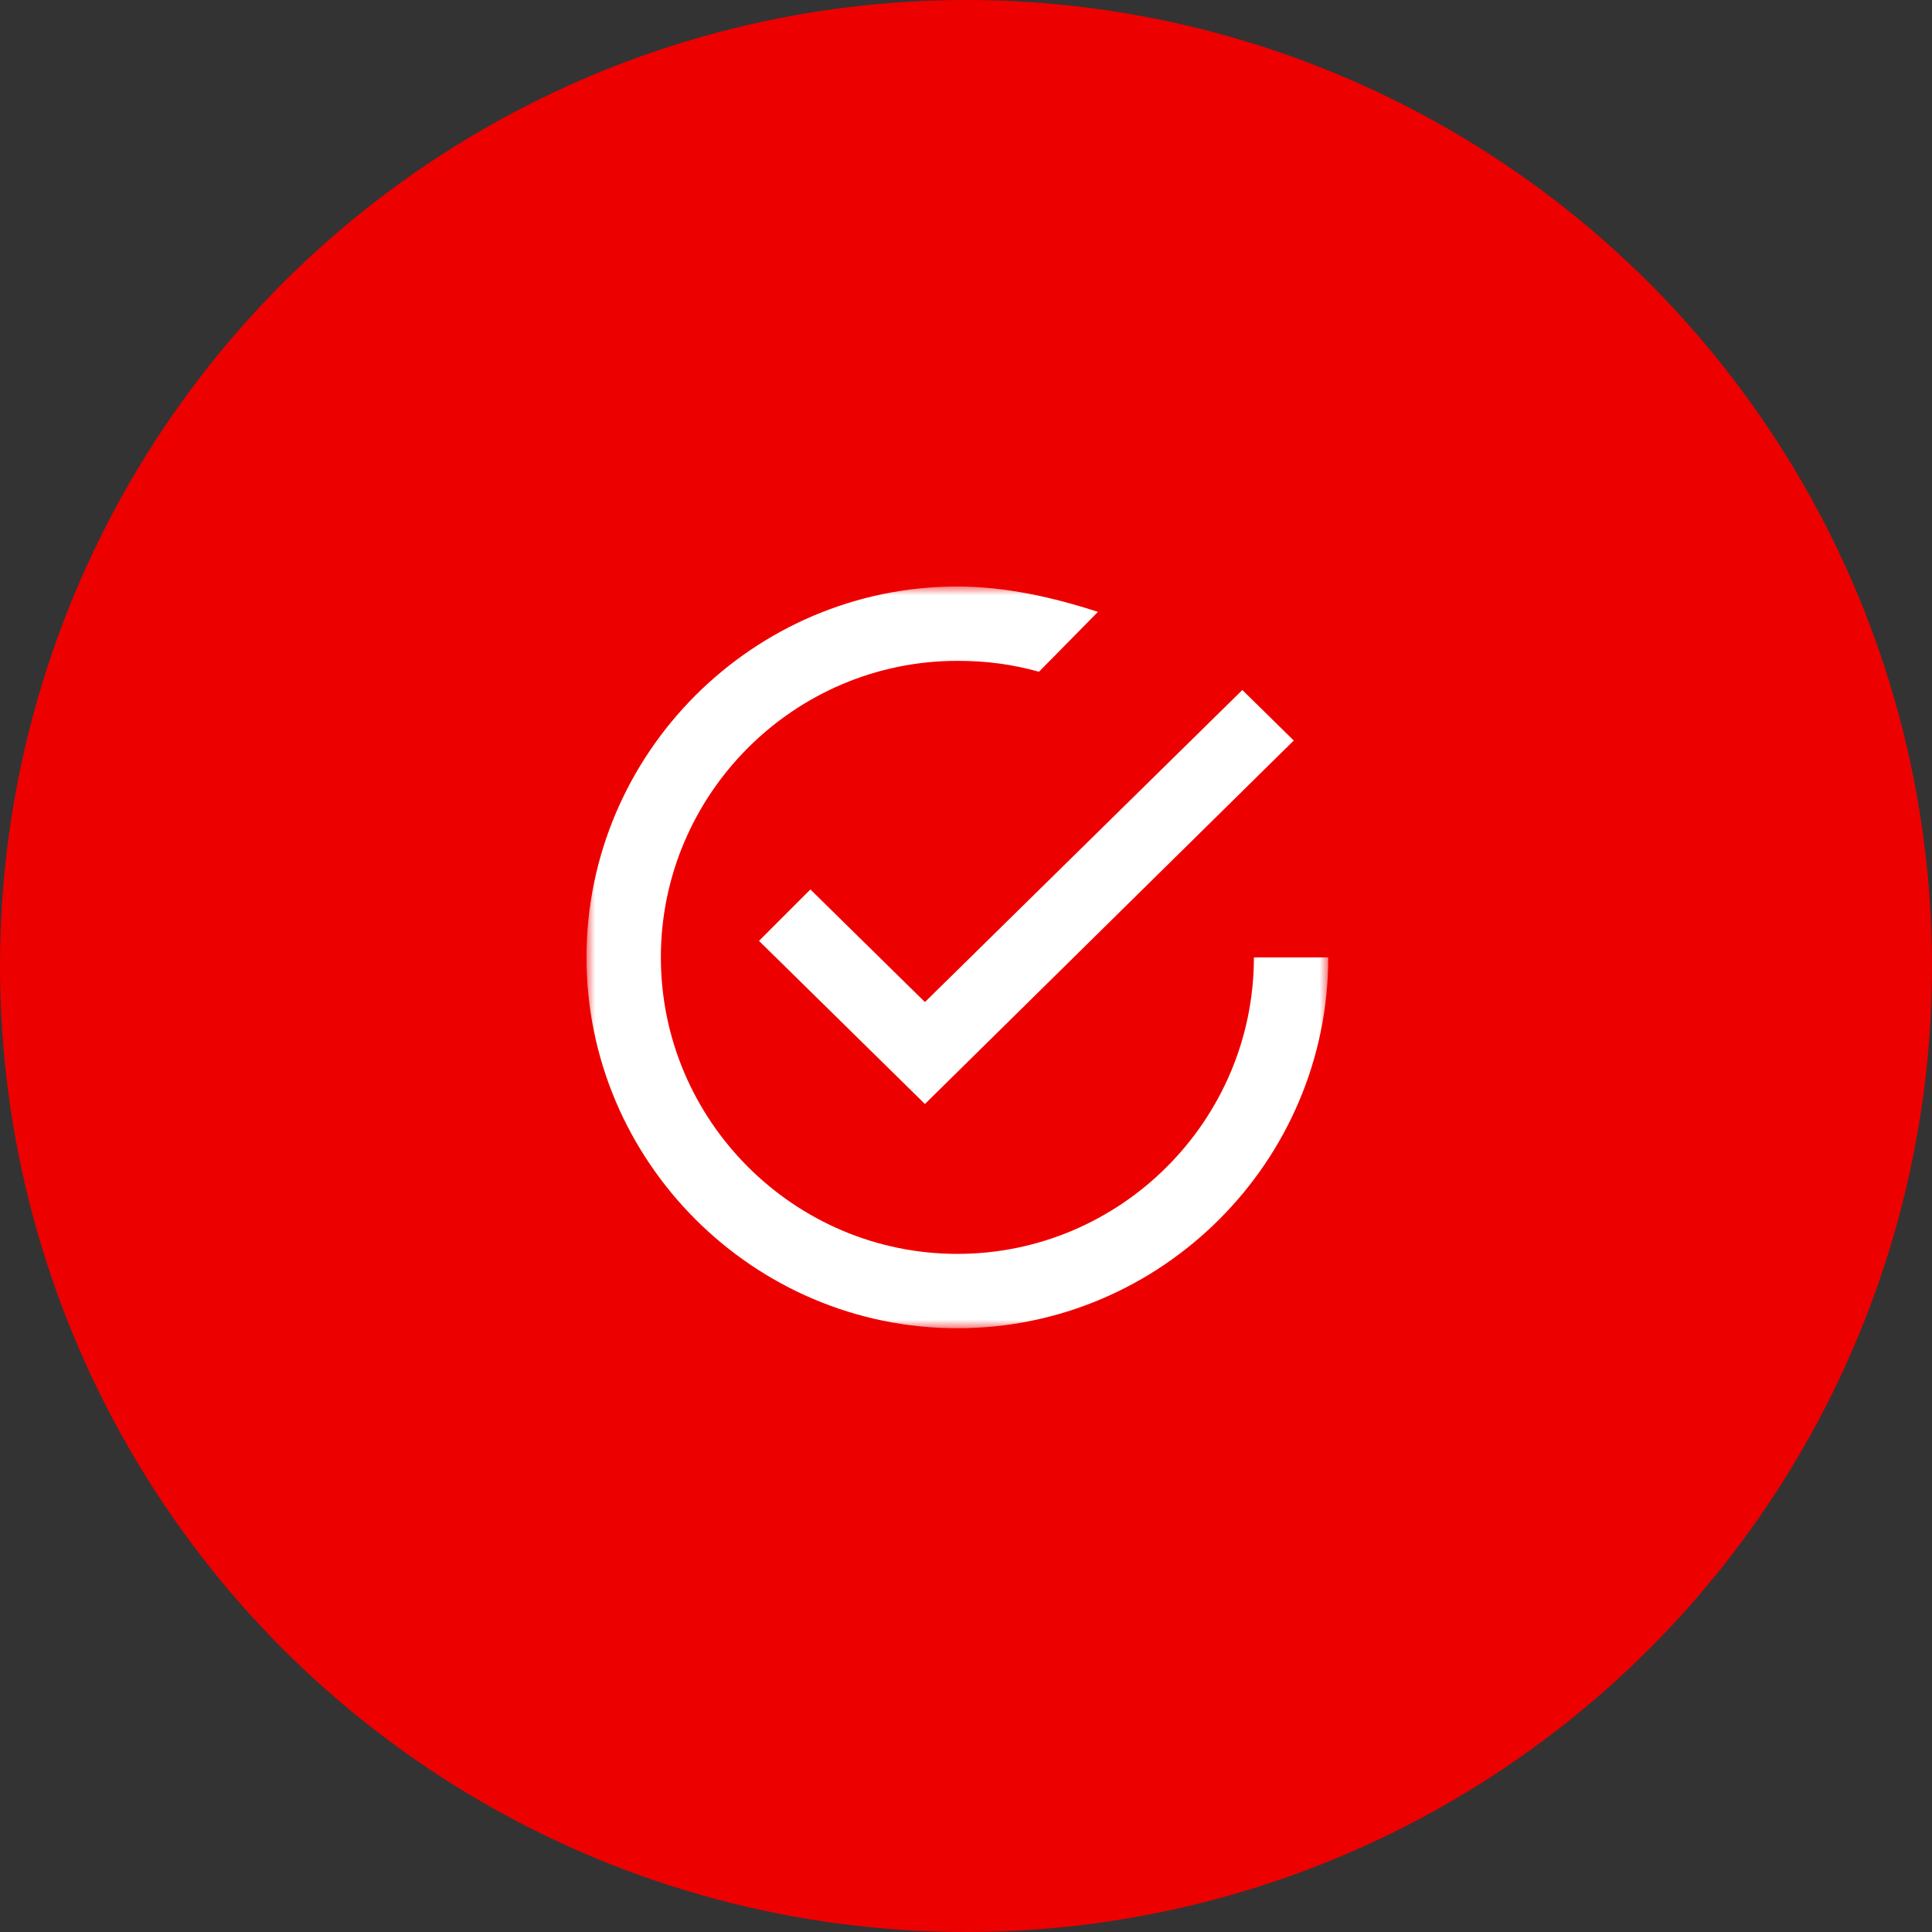 <?xml version="1.0" encoding="UTF-8"?> <svg xmlns="http://www.w3.org/2000/svg" xmlns:xlink="http://www.w3.org/1999/xlink" width="112px" height="112px" viewBox="0 0 112 112" version="1.1"><rect x="0" y="0" width="112" height="112" fill="#333333" stroke="none"/><title>Group 16@2x</title><defs><polygon id="path-1" points="0 0 43 0 43 43 0 43"></polygon></defs><g id="Page-1" stroke="none" stroke-width="1" fill="none" fill-rule="evenodd"><g id="SBP-Case-Study_WisdomProject_v1.4" transform="translate(-665, -6133)"><g id="Results" transform="translate(-2, 5941)"><g id="Infographic" transform="translate(0, 93)"><g id="Group-21" transform="translate(593.167, 99)"><g id="Group-16" transform="translate(73.833, 0)"><circle id="Oval-Copy-2" fill="#ED0000" cx="56" cy="56" r="56"></circle><g id="Group-5" transform="translate(34, 34)"><polygon id="Fill-1" fill="#FFFFFF" points="12.98 17.563 10 20.544 19.619 30 41 8.929 38.02 6 19.619 24.09"></polygon><g id="Group-4"><mask id="mask-2" fill="white"><use xlink:href="#path-1"></use></mask><g id="Clip-3"></g><path d="M38.69,21.5 C38.69,30.962 30.962,38.689 21.5,38.689 C12.038,38.689 4.311,30.962 4.311,21.5 C4.311,12.038 12.038,4.31 21.5,4.31 C23.235,4.31 24.707,4.52 26.231,4.941 L29.648,1.472 C27.072,0.631 24.286,0 21.5,0 C9.672,0 -9.38700851e-06,9.672 -9.38700851e-06,21.5 C-9.38700851e-06,33.328 9.672,43 21.5,43 C33.328,43 43,33.328 43,21.5 L38.69,21.5 Z" id="Fill-2" fill="#FFFFFF" mask="url(#mask-2)"></path></g></g></g></g></g></g></g></g></svg> 